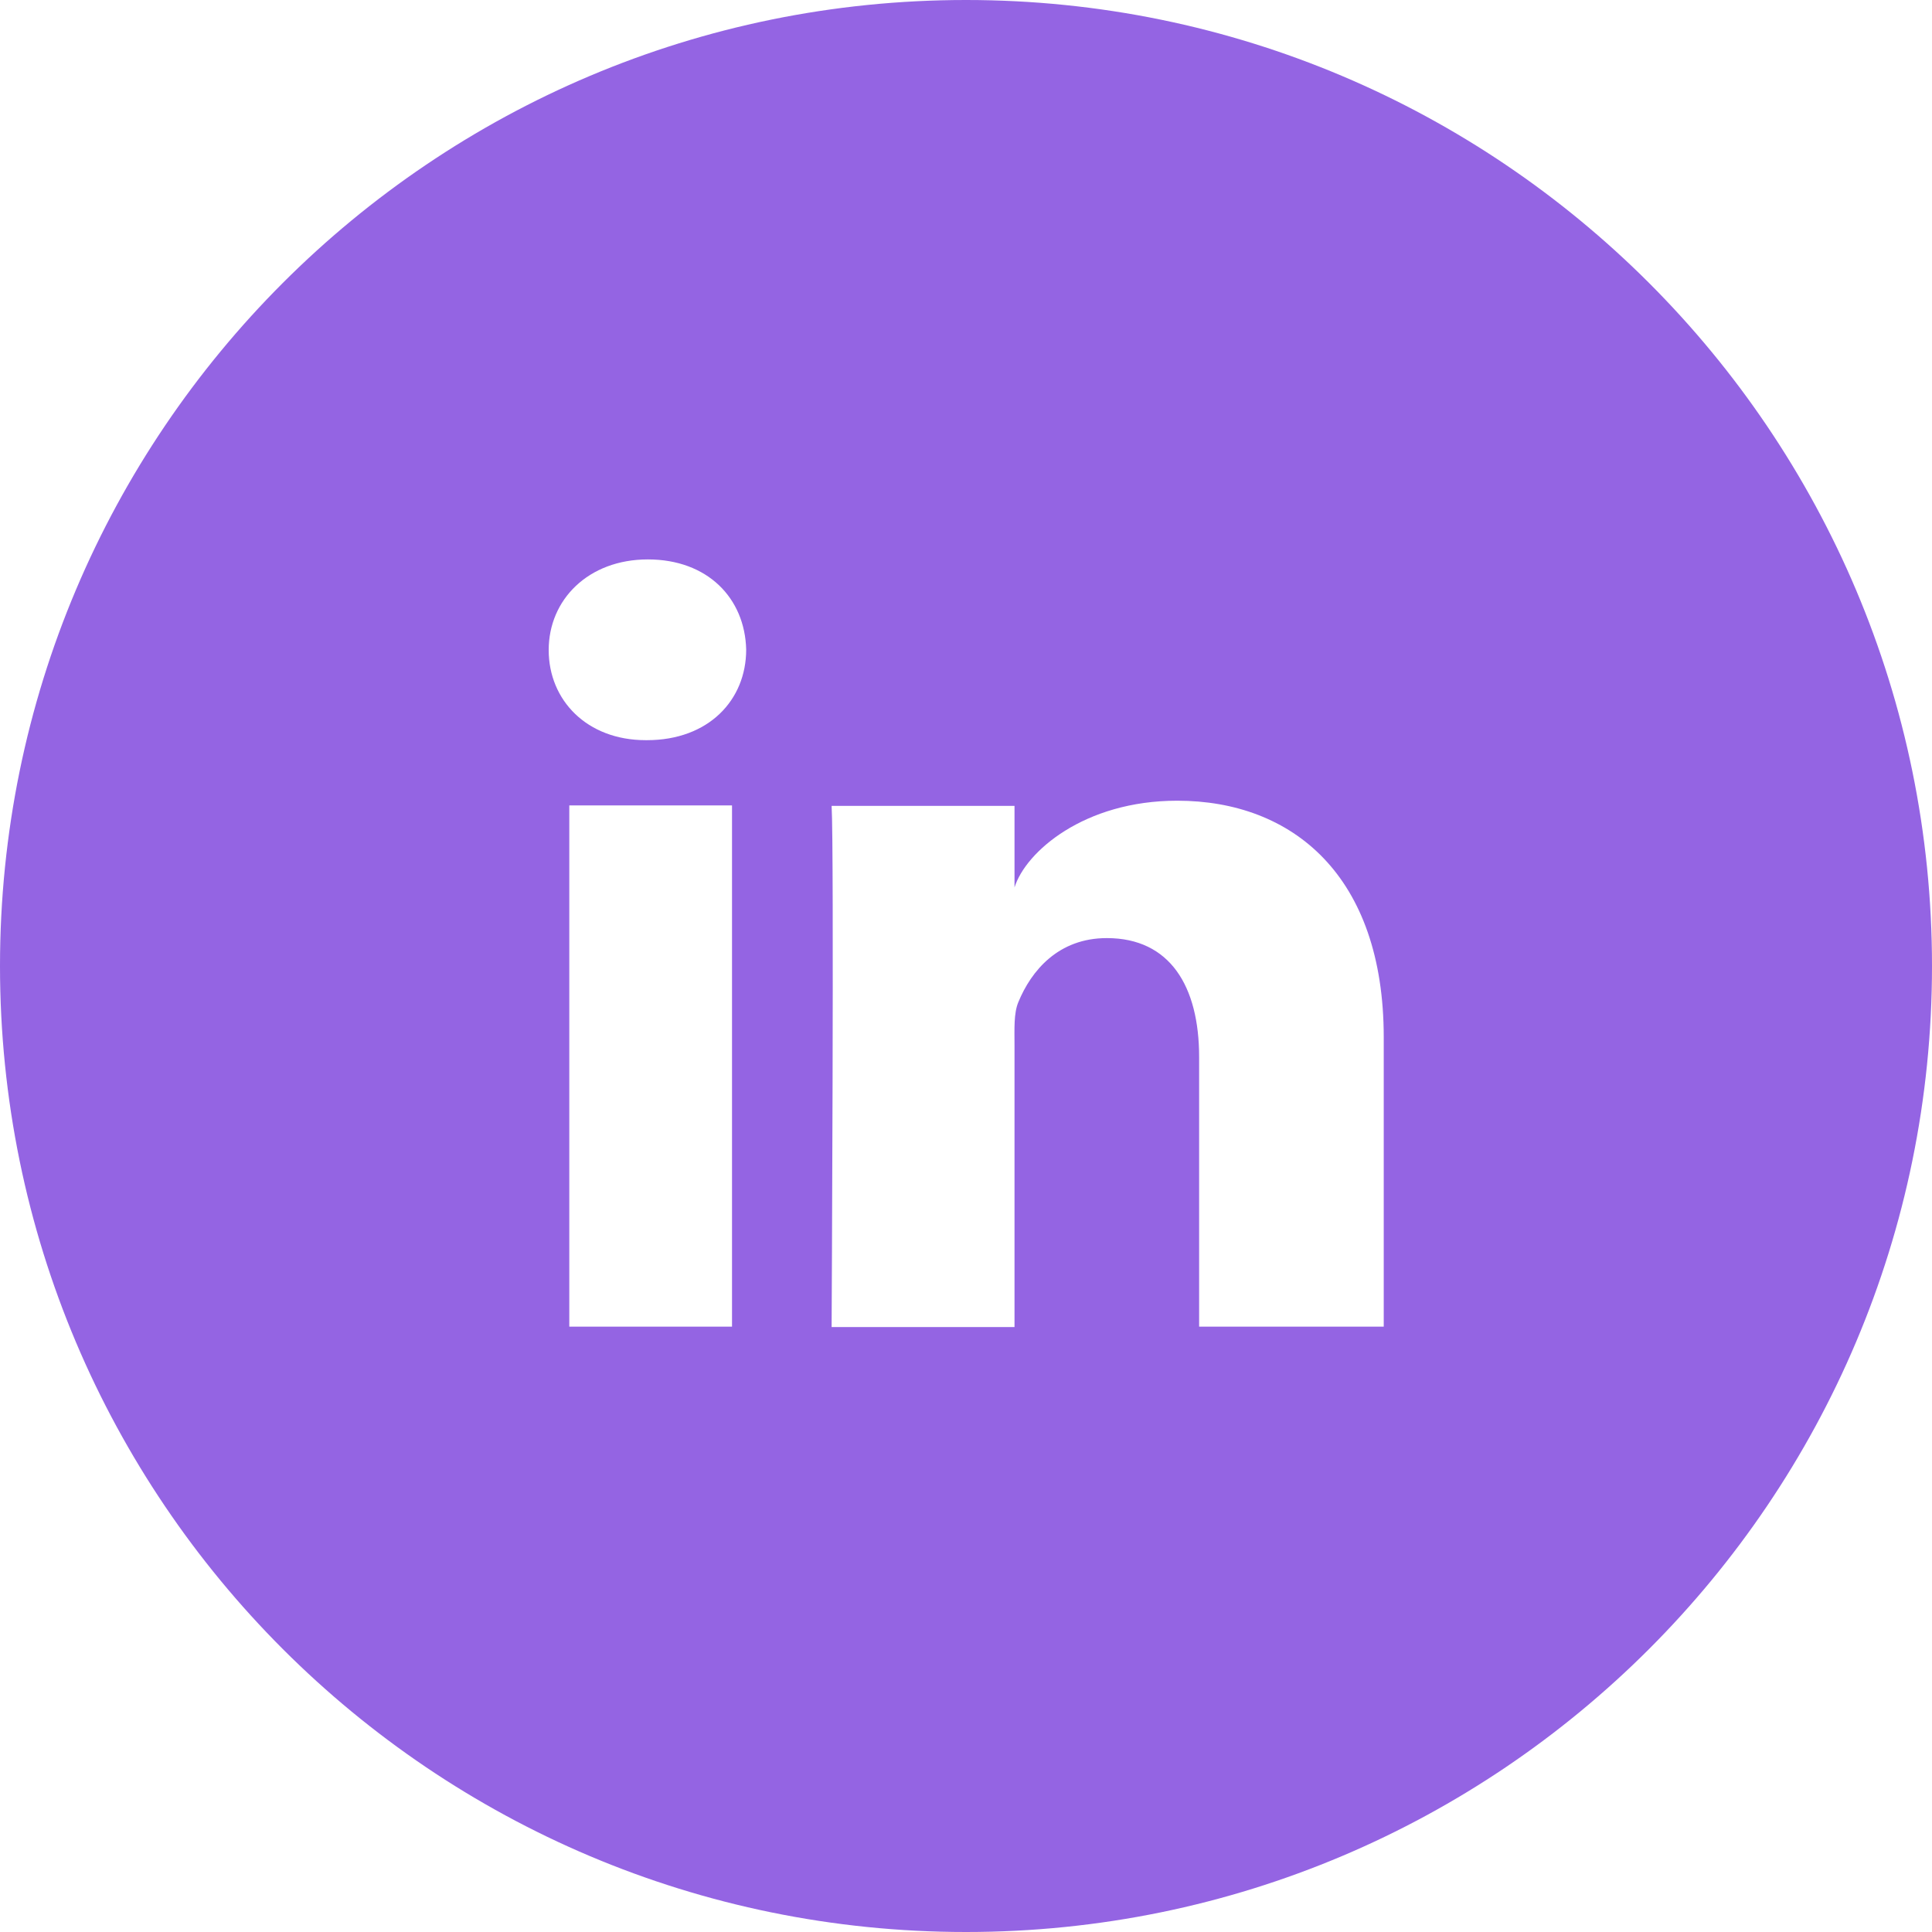 <?xml version="1.0" encoding="UTF-8"?><svg id="Layer_1" xmlns="http://www.w3.org/2000/svg" viewBox="0 0 45 45"><defs><style>.cls-1{fill:#9464e3;}</style></defs><path class="cls-1" d="M22.5,0C10.07,0,0,10.07,0,22.5s10.07,22.5,22.5,22.5,22.5-10.08,22.5-22.5S34.93,0,22.5,0ZM17.05,30.9h-3.79v-12.14h3.79v12.14ZM15.06,17.24h-.02c-1.37,0-2.26-.93-2.26-2.1s.92-2.11,2.31-2.11,2.26.9,2.29,2.1c0,1.18-.88,2.11-2.31,2.11h-.01ZM32.23,30.9h-4.3v-6.28c0-1.65-.68-2.77-2.15-2.77-1.13,0-1.76.76-2.06,1.49-.11.26-.09.63-.09,1v6.57h-4.26s.06-11.13,0-12.14h4.26v1.9c.26-.83,1.62-2.02,3.79-2.02,2.69,0,4.81,1.75,4.81,5.51v6.75h0Z"/></svg>